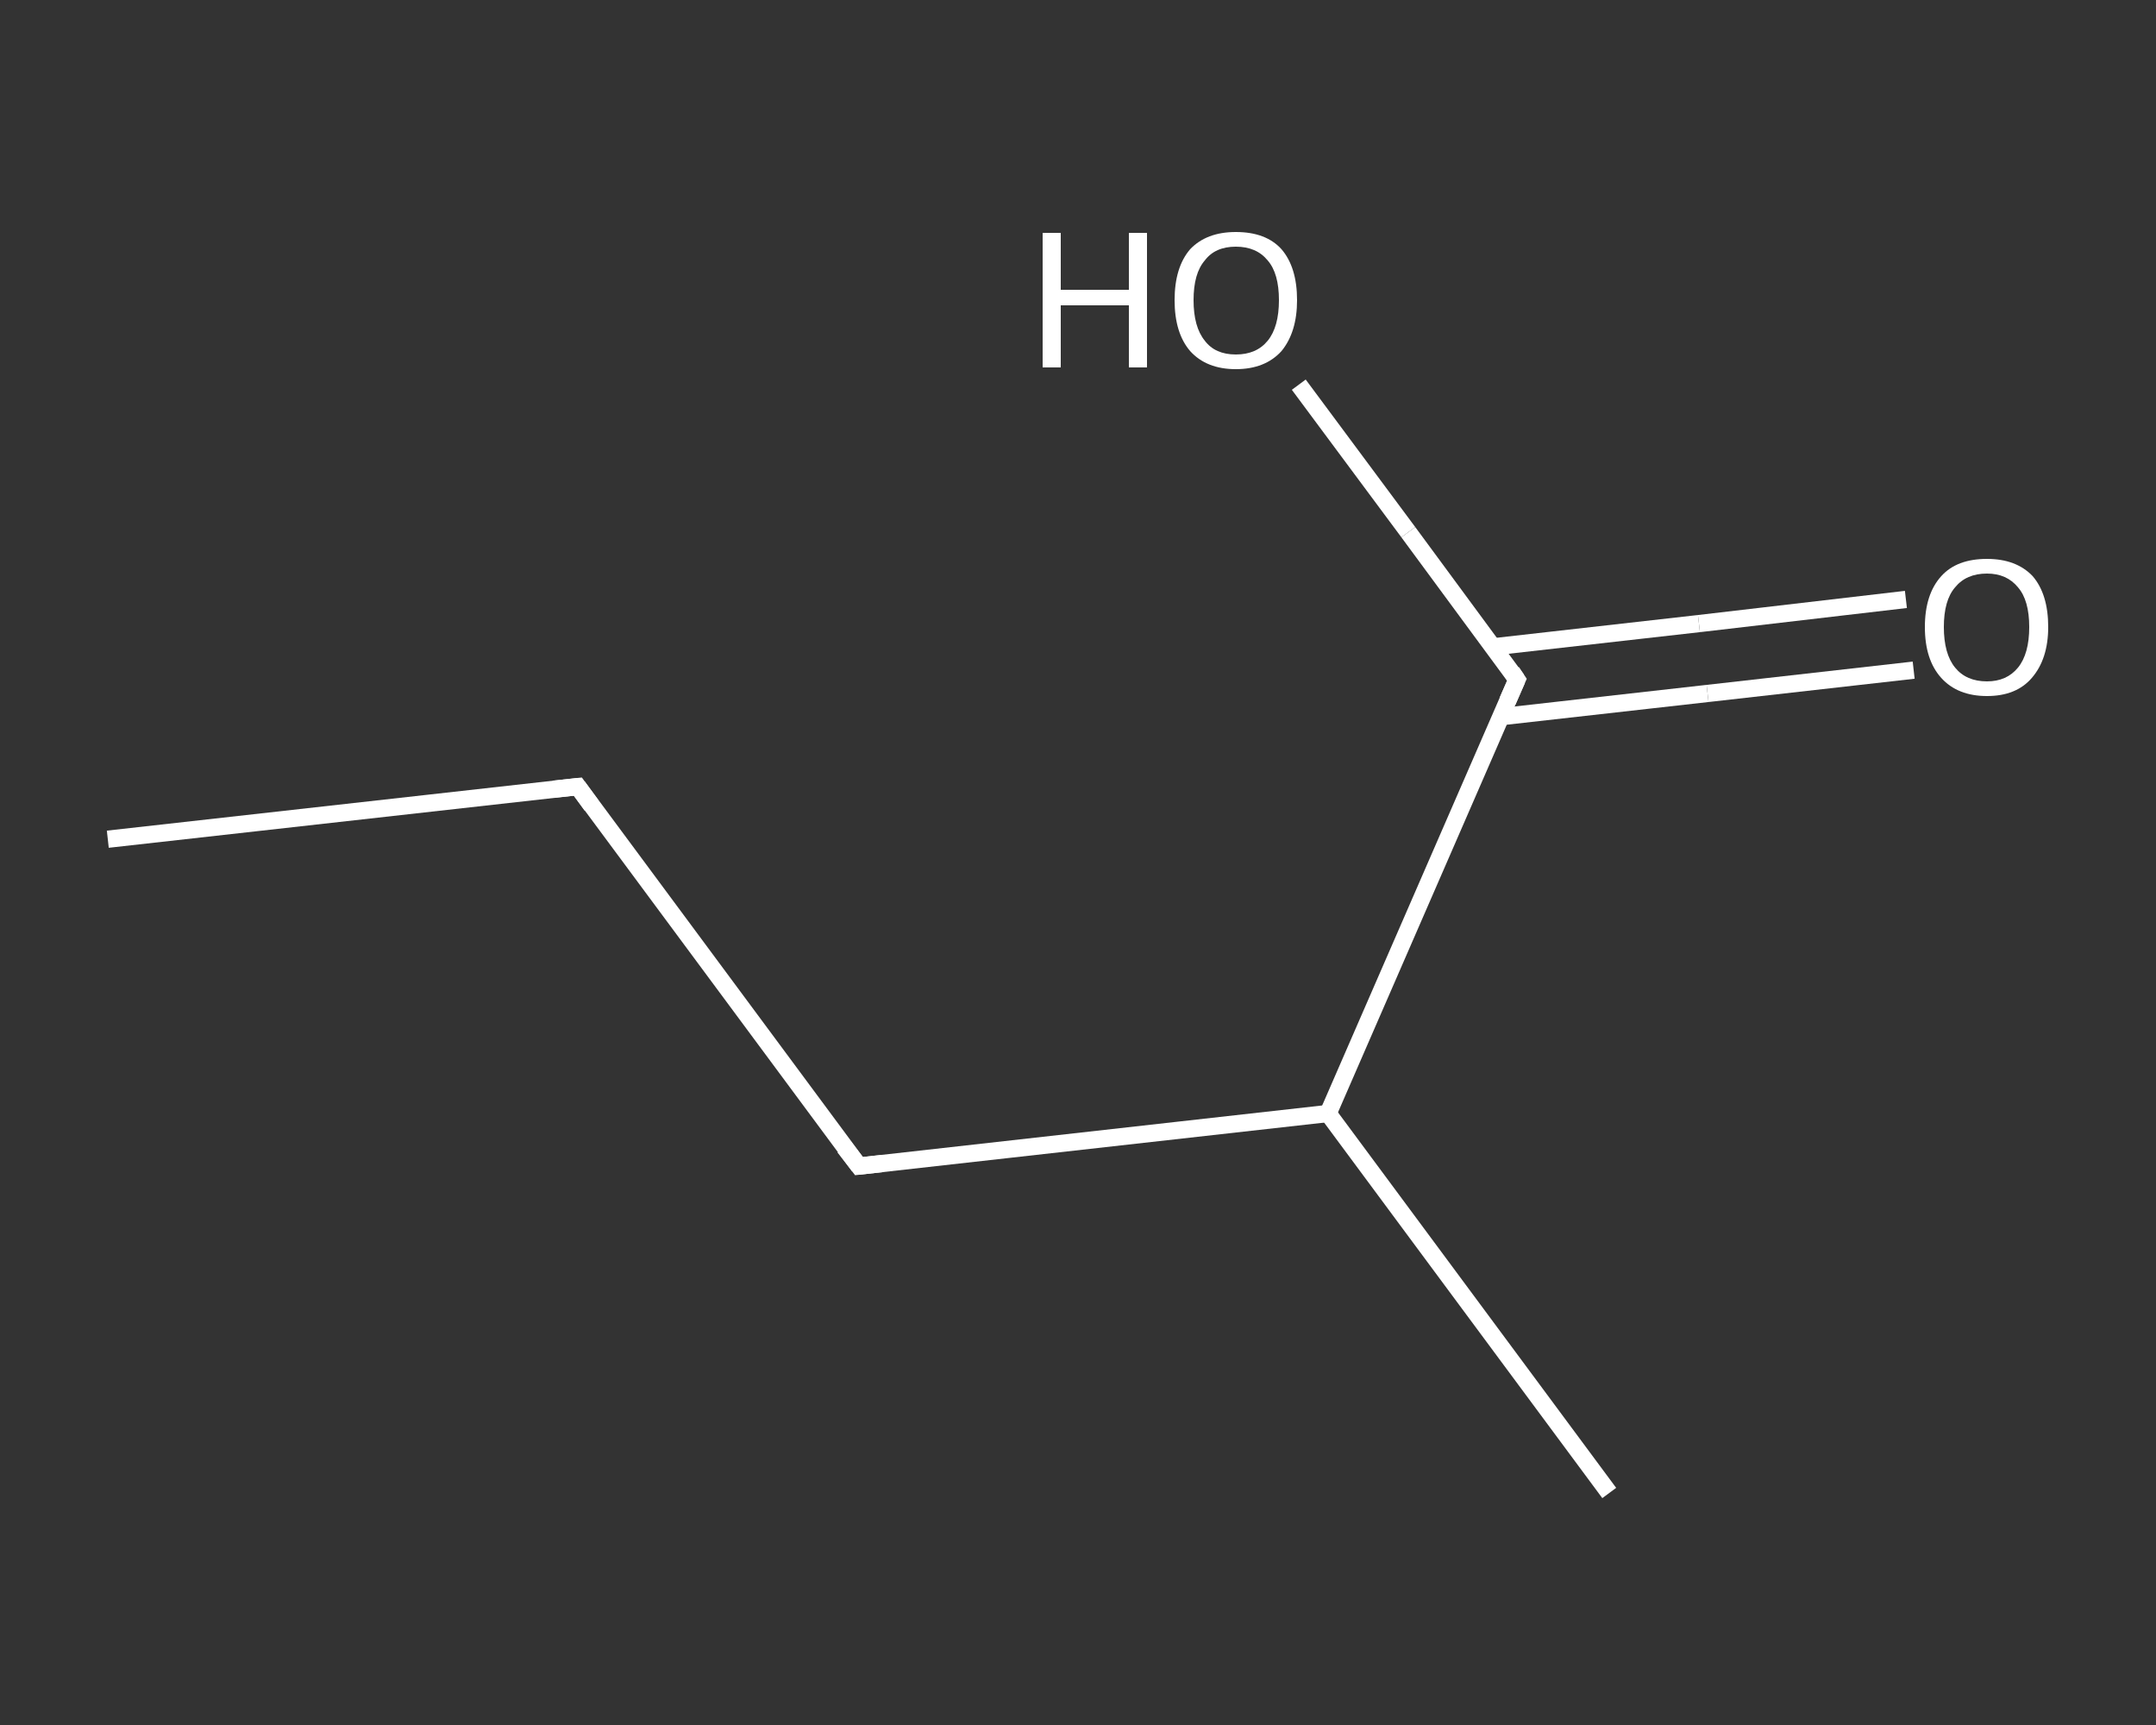 <?xml version='1.0' encoding='iso-8859-1'?>
<svg version='1.1' baseProfile='full'
              xmlns='http://www.w3.org/2000/svg'
                      xmlns:rdkit='http://www.rdkit.org/xml'
                      xmlns:xlink='http://www.w3.org/1999/xlink'
                  xml:space='preserve'
width='250px' height='200px' viewBox='0 0 250 200'>
<rect x="0" y="0" width="250" height="200" fill="#333333" stroke="none"/>
<!-- END OF HEADER -->
<rect style='opacity:1.0;fill:transparent;stroke:none' width='250.0' height='200.0' x='0.0' y='0.0'> </rect>
<path class='bond-0 atom-0 atom-1' d='M 12.5,97.3 L 67.0,91.2' style='fill:none;fill-rule:evenodd;stroke:#FFFFFF;stroke-width:2.0px;stroke-linecap:butt;stroke-linejoin:miter;stroke-opacity:1' />
<path class='bond-1 atom-1 atom-2' d='M 67.0,91.2 L 99.6,135.2' style='fill:none;fill-rule:evenodd;stroke:#FFFFFF;stroke-width:2.0px;stroke-linecap:butt;stroke-linejoin:miter;stroke-opacity:1' />
<path class='bond-2 atom-2 atom-3' d='M 99.6,135.2 L 154.0,129.1' style='fill:none;fill-rule:evenodd;stroke:#FFFFFF;stroke-width:2.0px;stroke-linecap:butt;stroke-linejoin:miter;stroke-opacity:1' />
<path class='bond-3 atom-3 atom-4' d='M 154.0,129.1 L 186.6,173.1' style='fill:none;fill-rule:evenodd;stroke:#FFFFFF;stroke-width:2.0px;stroke-linecap:butt;stroke-linejoin:miter;stroke-opacity:1' />
<path class='bond-4 atom-3 atom-5' d='M 154.0,129.1 L 175.9,78.8' style='fill:none;fill-rule:evenodd;stroke:#FFFFFF;stroke-width:2.0px;stroke-linecap:butt;stroke-linejoin:miter;stroke-opacity:1' />
<path class='bond-5 atom-5 atom-6' d='M 174.0,83.1 L 198.0,80.4' style='fill:none;fill-rule:evenodd;stroke:#FFFFFF;stroke-width:2.0px;stroke-linecap:butt;stroke-linejoin:miter;stroke-opacity:1' />
<path class='bond-5 atom-5 atom-6' d='M 198.0,80.4 L 221.9,77.7' style='fill:none;fill-rule:evenodd;stroke:#FFFFFF;stroke-width:2.0px;stroke-linecap:butt;stroke-linejoin:miter;stroke-opacity:1' />
<path class='bond-5 atom-5 atom-6' d='M 173.1,75.0 L 197.0,72.3' style='fill:none;fill-rule:evenodd;stroke:#FFFFFF;stroke-width:2.0px;stroke-linecap:butt;stroke-linejoin:miter;stroke-opacity:1' />
<path class='bond-5 atom-5 atom-6' d='M 197.0,72.3 L 221.0,69.5' style='fill:none;fill-rule:evenodd;stroke:#FFFFFF;stroke-width:2.0px;stroke-linecap:butt;stroke-linejoin:miter;stroke-opacity:1' />
<path class='bond-6 atom-5 atom-7' d='M 175.9,78.8 L 163.3,61.7' style='fill:none;fill-rule:evenodd;stroke:#FFFFFF;stroke-width:2.0px;stroke-linecap:butt;stroke-linejoin:miter;stroke-opacity:1' />
<path class='bond-6 atom-5 atom-7' d='M 163.3,61.7 L 150.6,44.6' style='fill:none;fill-rule:evenodd;stroke:#FFFFFF;stroke-width:2.0px;stroke-linecap:butt;stroke-linejoin:miter;stroke-opacity:1' />
<path d='M 64.2,91.5 L 67.0,91.2 L 68.6,93.4' style='fill:none;stroke:#FFFFFF;stroke-width:2.0px;stroke-linecap:butt;stroke-linejoin:miter;stroke-opacity:1;' />
<path d='M 97.9,133.0 L 99.6,135.2 L 102.3,134.9' style='fill:none;stroke:#FFFFFF;stroke-width:2.0px;stroke-linecap:butt;stroke-linejoin:miter;stroke-opacity:1;' />
<path d='M 174.8,81.3 L 175.9,78.8 L 175.3,77.9' style='fill:none;stroke:#FFFFFF;stroke-width:2.0px;stroke-linecap:butt;stroke-linejoin:miter;stroke-opacity:1;' />
<path class='atom-6' d='M 223.2 72.7
Q 223.2 68.9, 225.1 66.8
Q 226.9 64.8, 230.4 64.8
Q 233.8 64.8, 235.7 66.8
Q 237.5 68.9, 237.5 72.7
Q 237.5 76.4, 235.6 78.6
Q 233.8 80.7, 230.4 80.7
Q 227.0 80.7, 225.1 78.6
Q 223.2 76.5, 223.2 72.7
M 230.4 79.0
Q 232.7 79.0, 234.0 77.4
Q 235.3 75.8, 235.3 72.7
Q 235.3 69.6, 234.0 68.1
Q 232.7 66.5, 230.4 66.5
Q 228.0 66.5, 226.7 68.1
Q 225.4 69.6, 225.4 72.7
Q 225.4 75.8, 226.7 77.4
Q 228.0 79.0, 230.4 79.0
' fill='#FFFFFF'/>
<path class='atom-7' d='M 120.9 27.0
L 123.0 27.0
L 123.0 33.6
L 130.9 33.6
L 130.9 27.0
L 133.0 27.0
L 133.0 42.6
L 130.9 42.6
L 130.9 35.4
L 123.0 35.4
L 123.0 42.6
L 120.9 42.6
L 120.9 27.0
' fill='#FFFFFF'/>
<path class='atom-7' d='M 136.2 34.8
Q 136.2 31.0, 138.0 28.9
Q 139.9 26.9, 143.3 26.9
Q 146.8 26.9, 148.6 28.9
Q 150.4 31.0, 150.4 34.8
Q 150.4 38.5, 148.6 40.7
Q 146.7 42.8, 143.3 42.8
Q 139.9 42.8, 138.0 40.7
Q 136.2 38.6, 136.2 34.8
M 143.3 41.1
Q 145.7 41.1, 147.0 39.5
Q 148.3 37.9, 148.3 34.8
Q 148.3 31.7, 147.0 30.2
Q 145.7 28.6, 143.3 28.6
Q 140.9 28.6, 139.7 30.2
Q 138.4 31.7, 138.4 34.8
Q 138.4 37.9, 139.7 39.5
Q 140.9 41.1, 143.3 41.1
' fill='#FFFFFF'/>
</svg>
